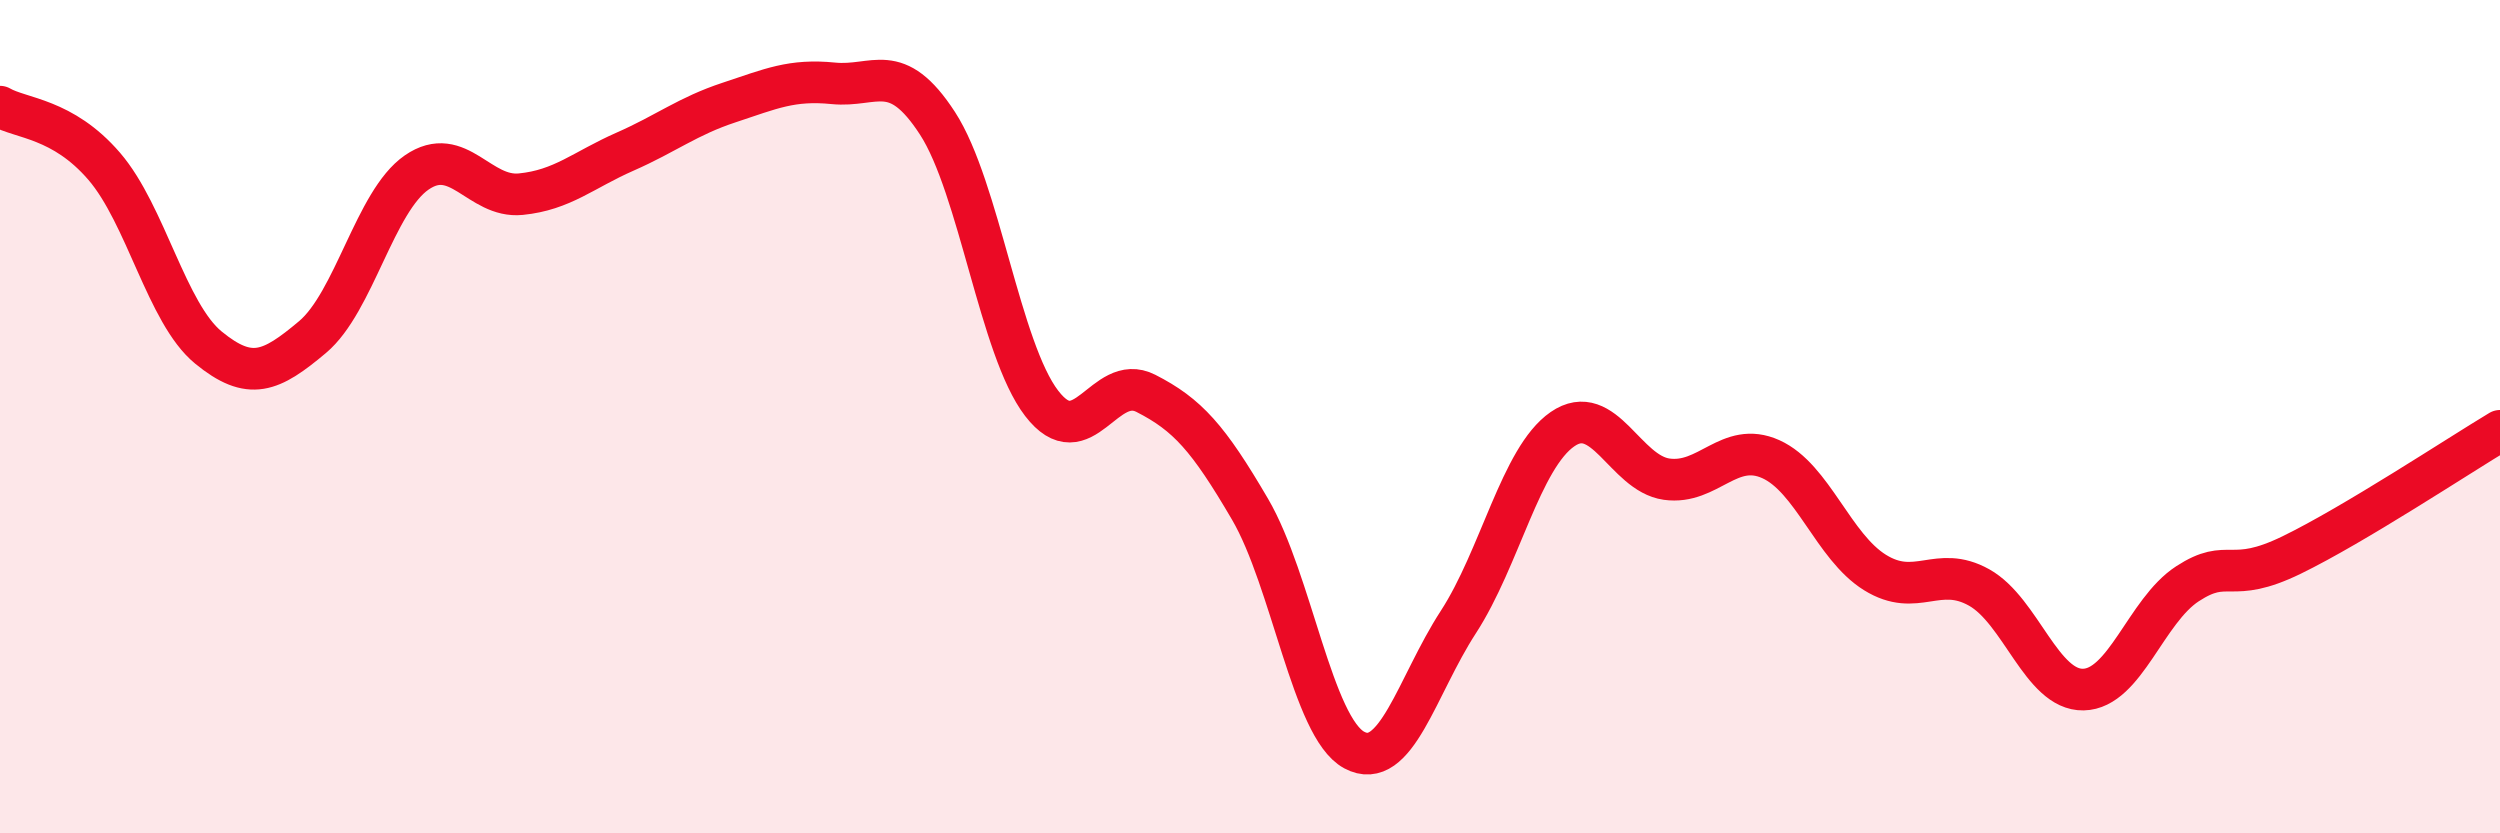 
    <svg width="60" height="20" viewBox="0 0 60 20" xmlns="http://www.w3.org/2000/svg">
      <path
        d="M 0,2.56 C 0.5,2.85 1.5,2.83 2.5,3.99 C 3.5,5.15 4,7.52 5,8.34 C 6,9.16 6.5,8.93 7.5,8.09 C 8.5,7.25 9,4.83 10,4.14 C 11,3.45 11.5,4.76 12.5,4.66 C 13.5,4.56 14,4.08 15,3.64 C 16,3.2 16.5,2.79 17.5,2.46 C 18.5,2.13 19,1.9 20,2 C 21,2.1 21.5,1.42 22.5,2.96 C 23.5,4.5 24,8.38 25,9.68 C 26,10.98 26.5,8.93 27.5,9.44 C 28.5,9.95 29,10.51 30,12.22 C 31,13.93 31.5,17.46 32.5,18 C 33.5,18.54 34,16.47 35,14.93 C 36,13.39 36.5,10.99 37.5,10.3 C 38.5,9.61 39,11.36 40,11.5 C 41,11.64 41.5,10.57 42.5,11.02 C 43.5,11.47 44,13.12 45,13.74 C 46,14.36 46.5,13.54 47.5,14.1 C 48.5,14.66 49,16.57 50,16.55 C 51,16.53 51.5,14.66 52.5,14.01 C 53.5,13.36 53.5,14.05 55,13.32 C 56.5,12.59 59,10.94 60,10.34L60 20L0 20Z"
        fill="#EB0A25"
        opacity="0.1"
        stroke-linecap="round"
        stroke-linejoin="round"
      />
      <path
        d="M 0,2.56 C 0.5,2.85 1.5,2.83 2.5,3.99 C 3.5,5.15 4,7.52 5,8.34 C 6,9.16 6.5,8.93 7.5,8.09 C 8.5,7.25 9,4.83 10,4.14 C 11,3.45 11.5,4.76 12.5,4.66 C 13.5,4.56 14,4.08 15,3.64 C 16,3.2 16.5,2.79 17.5,2.46 C 18.5,2.13 19,1.9 20,2 C 21,2.1 21.5,1.42 22.5,2.96 C 23.5,4.5 24,8.38 25,9.68 C 26,10.98 26.5,8.93 27.5,9.44 C 28.5,9.95 29,10.51 30,12.22 C 31,13.93 31.5,17.46 32.5,18 C 33.5,18.54 34,16.47 35,14.93 C 36,13.39 36.5,10.99 37.5,10.3 C 38.5,9.61 39,11.36 40,11.5 C 41,11.64 41.5,10.57 42.5,11.02 C 43.5,11.47 44,13.12 45,13.74 C 46,14.36 46.5,13.54 47.5,14.1 C 48.5,14.66 49,16.57 50,16.55 C 51,16.53 51.5,14.66 52.5,14.01 C 53.5,13.36 53.5,14.05 55,13.32 C 56.5,12.59 59,10.94 60,10.34"
        stroke="#EB0A25"
        stroke-width="1"
        fill="none"
        stroke-linecap="round"
        stroke-linejoin="round"
      />
    </svg>
  